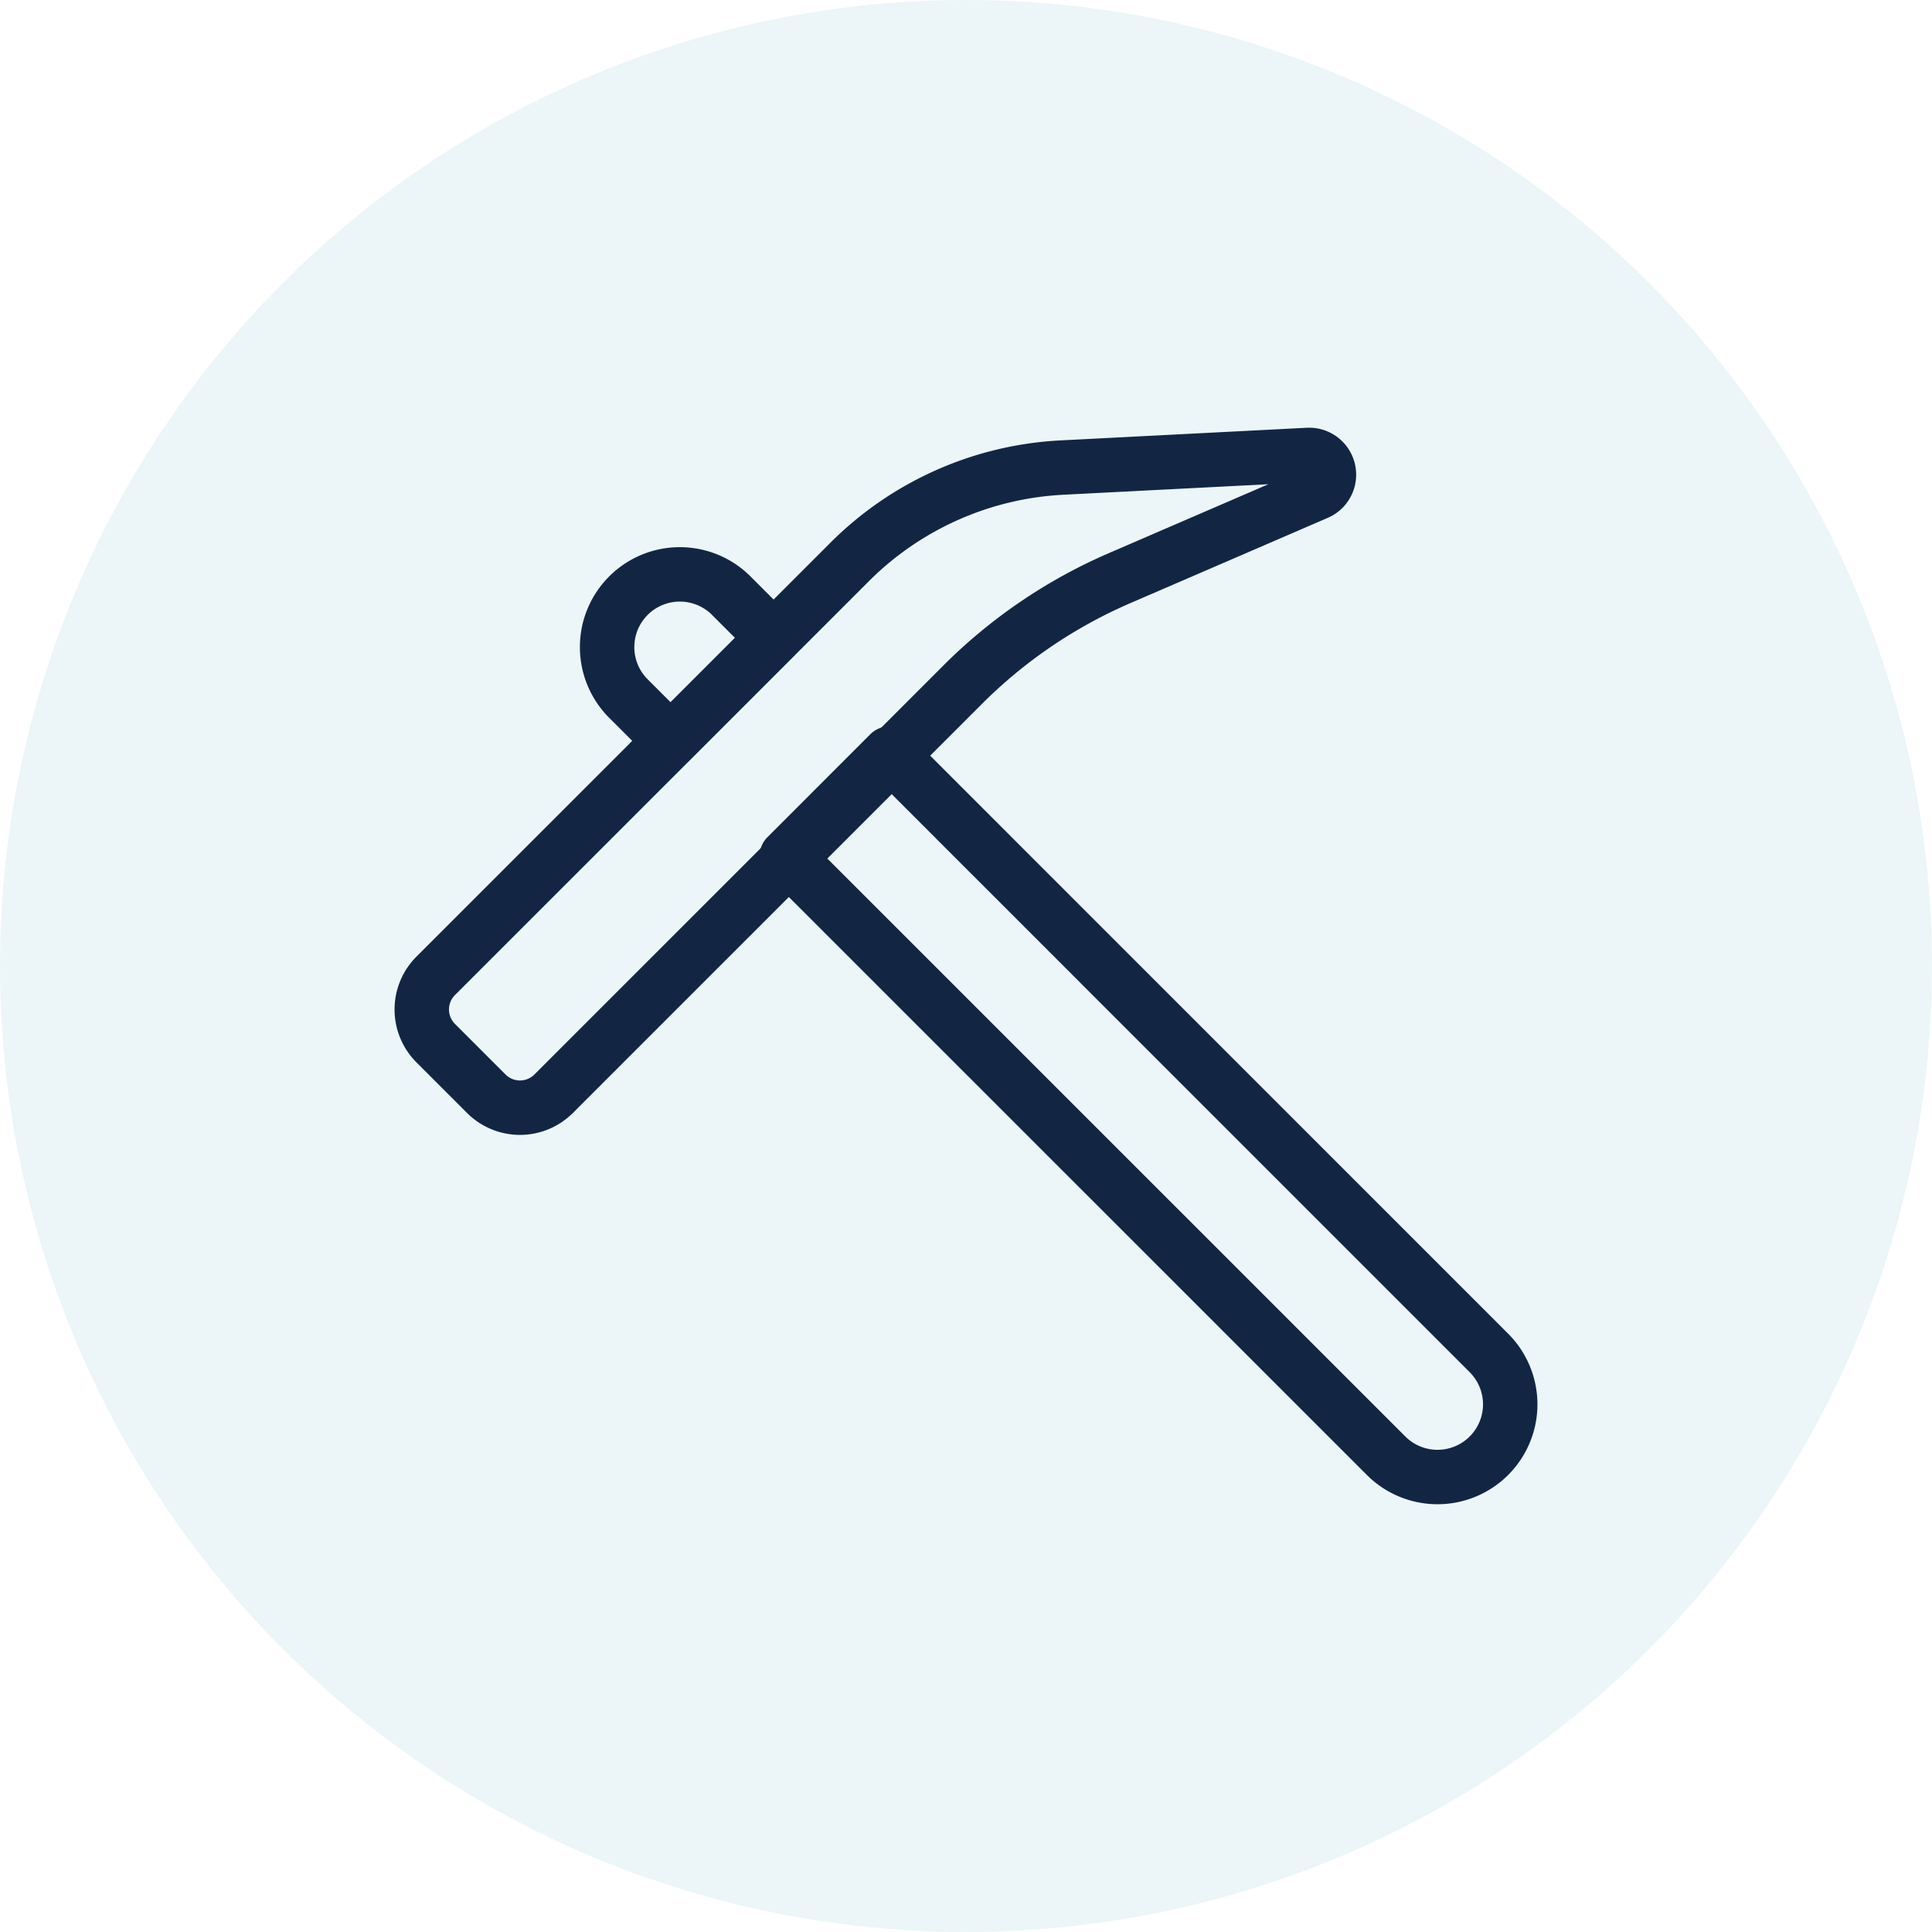 <svg xmlns="http://www.w3.org/2000/svg" width="71" height="71" viewBox="0 0 71 71"><g id="Mining_Metals" data-name="Mining &amp; Metals" transform="translate(-7378.502 8880.417)"><circle id="Ellipse_983" data-name="Ellipse 983" cx="35.5" cy="35.5" r="35.5" transform="translate(7378.502 -8880.417)" fill="#4097b5" opacity="0.1"></circle><g id="Group_19612" data-name="Group 19612" transform="translate(-320.072 -378.698)"><path id="Path_41635" data-name="Path 41635" d="M3.512,24.616l1.86,1.86a1.75,1.75,0,0,0,2.473,0L22.876,11.445a18.587,18.587,0,0,1,5.771-3.919L35.9,4.393A.727.727,0,0,0,35.57,3l-9.045.464a11.894,11.894,0,0,0-7.8,3.468L3.512,22.143A1.749,1.749,0,0,0,3.512,24.616Z" transform="translate(7711.074 -8488)" fill="none" stroke="#122644" stroke-linecap="round" stroke-linejoin="round" stroke-width="2"></path><path id="Path_41636" data-name="Path 41636" d="M51.414,38.2l1.528,1.528,3.78-3.78-1.528-1.528a2.673,2.673,0,1,0-3.78,3.78Z" transform="translate(7670.273 -8514.229)" fill="none" stroke="#122644" stroke-linecap="round" stroke-linejoin="round" stroke-width="2"></path><path id="Path_41637" data-name="Path 41637" d="M122.653,105.659a2.672,2.672,0,0,1-3.779,0L96.847,83.634l3.779-3.781,22.027,22.029A2.669,2.669,0,0,1,122.653,105.659Z" transform="translate(7630.638 -8553.881)" fill="none" stroke="#122644" stroke-linecap="round" stroke-linejoin="round" stroke-width="2"></path></g></g></svg>